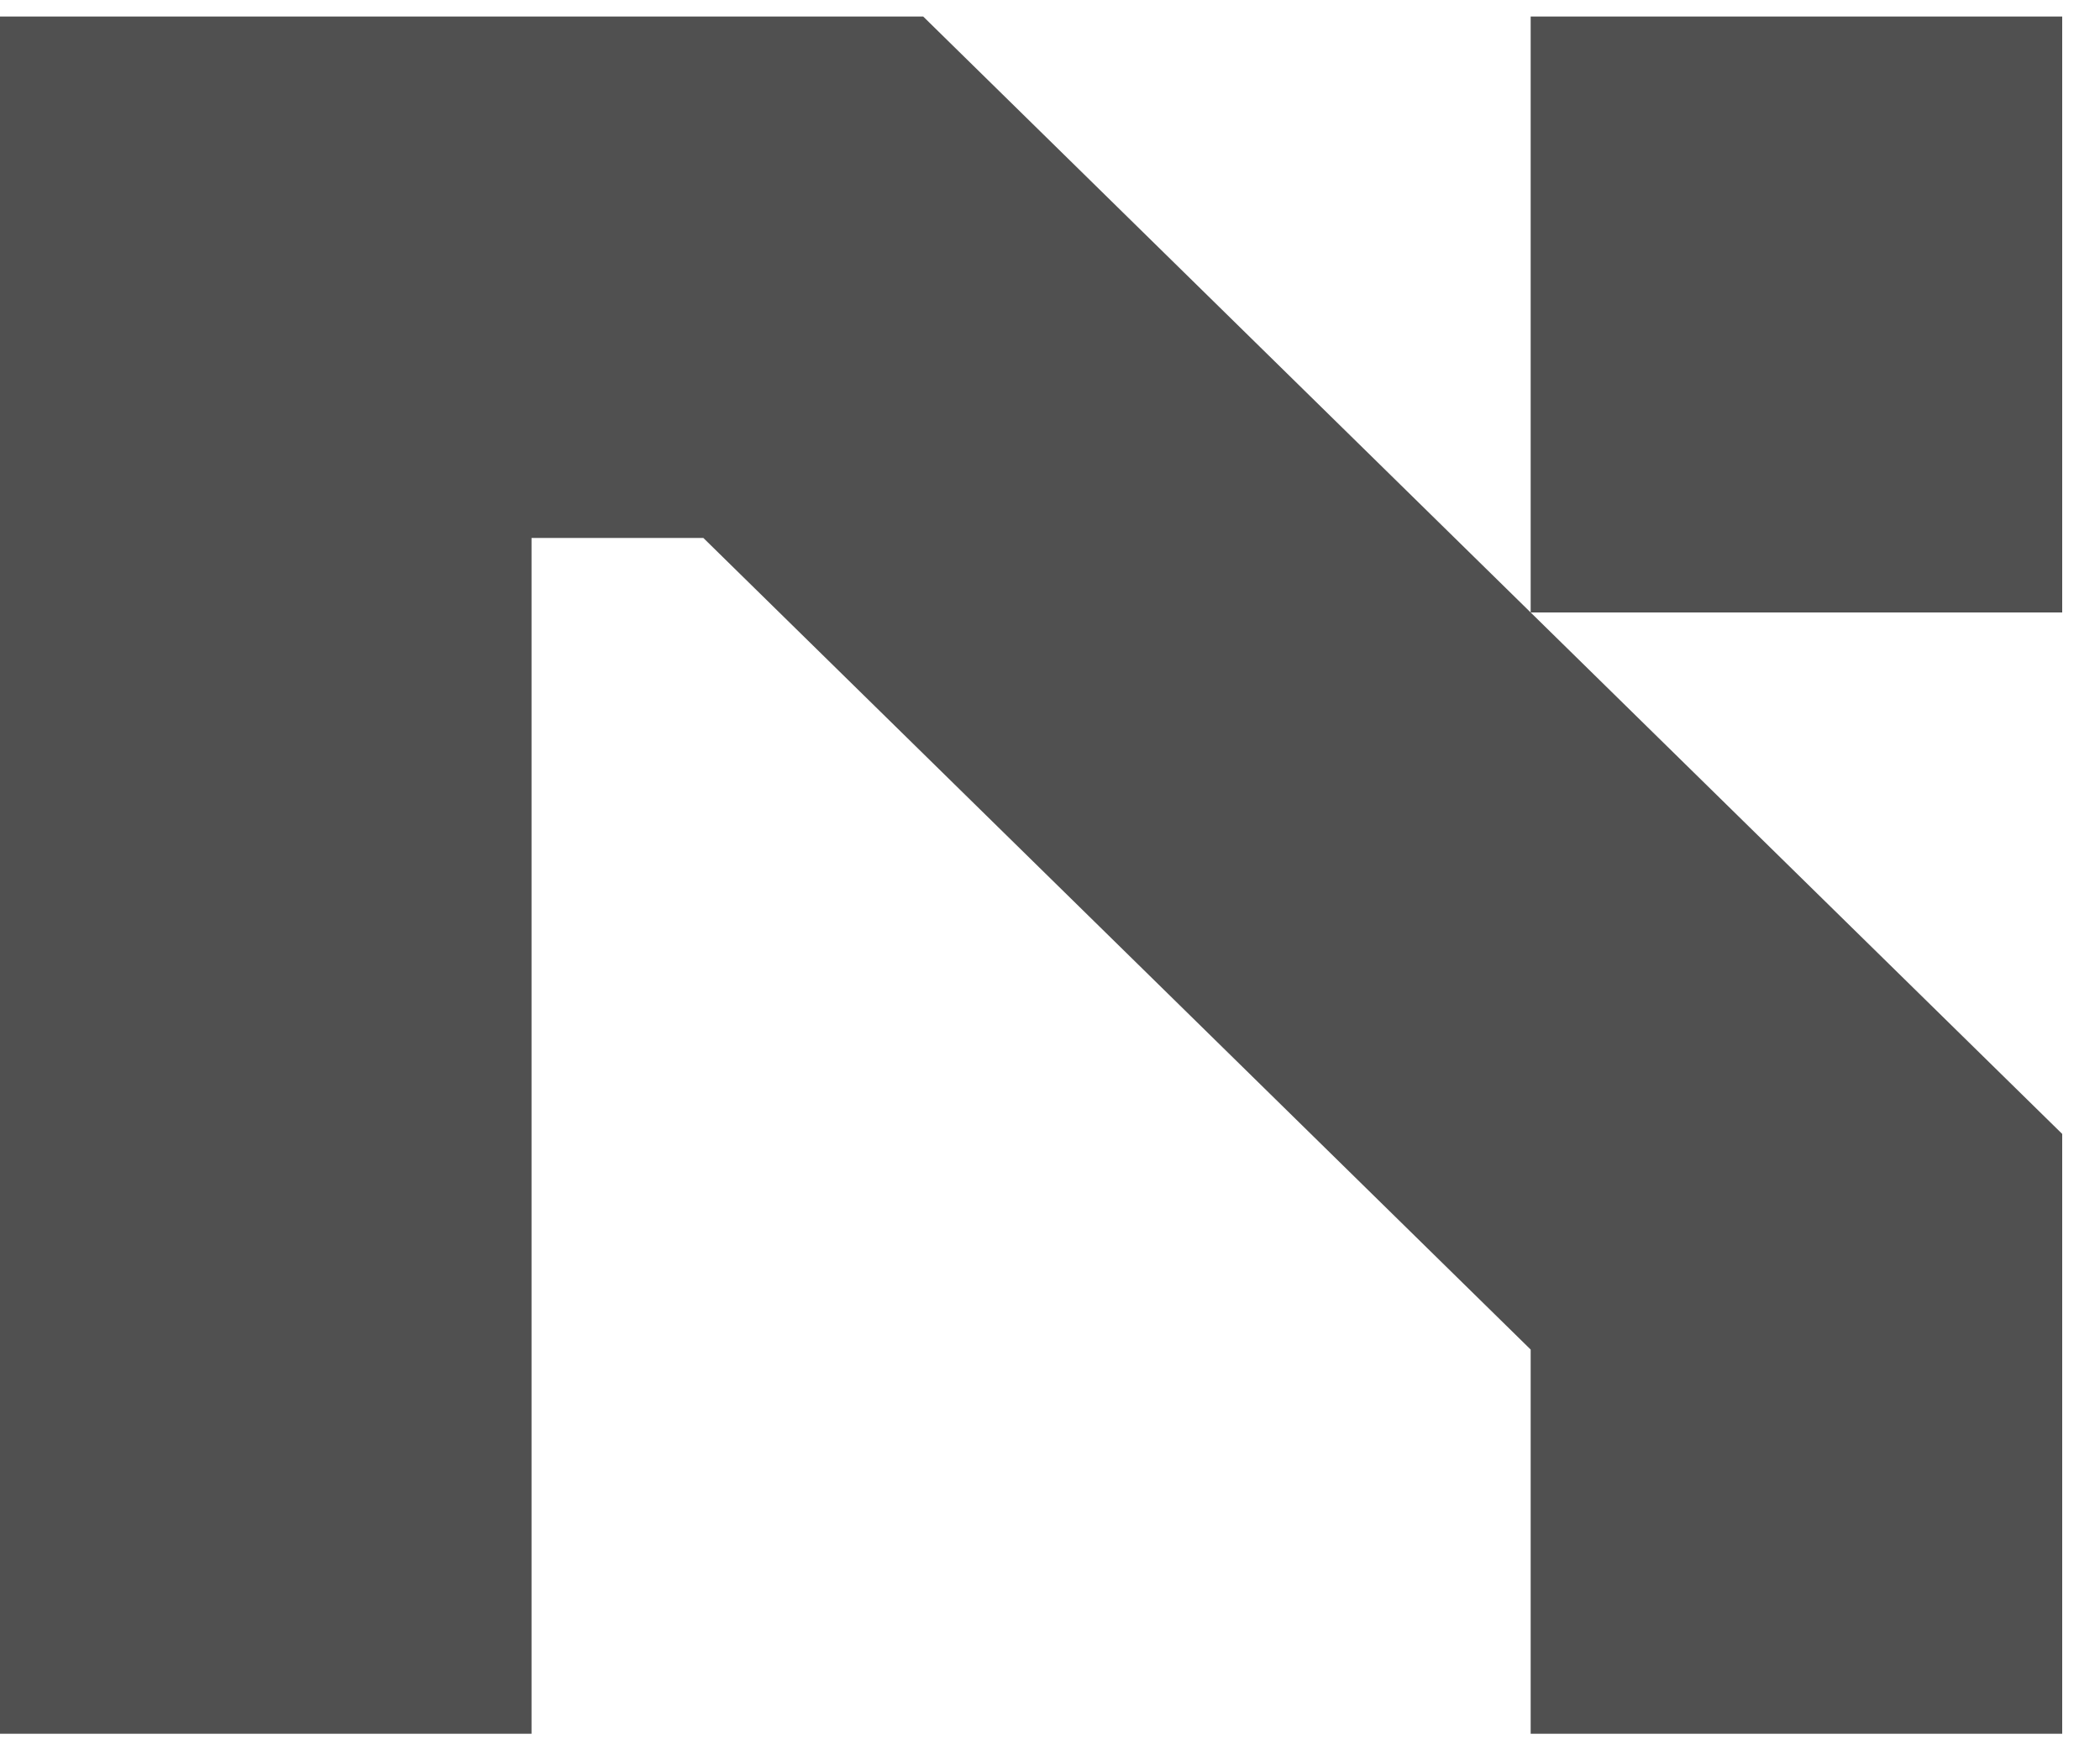 <svg width="72" height="60" viewBox="0 0 72 60" fill="none" xmlns="http://www.w3.org/2000/svg">
<g clip-path="url(#clip0_167_8312)">
<path d="M31.652 0.566L70.704 38.871V59.434H52.48V46.263L24.116 18.442H18.224V59.434H0V0.566H31.652ZM52.48 20.995V0.566H70.704V20.995H52.48Z" fill="#505050"/>
</g>
<defs>
<clipPath id="clip0_167_8312">
<rect width="72" height="60" fill="white"/>
</clipPath>
</defs>
</svg>
